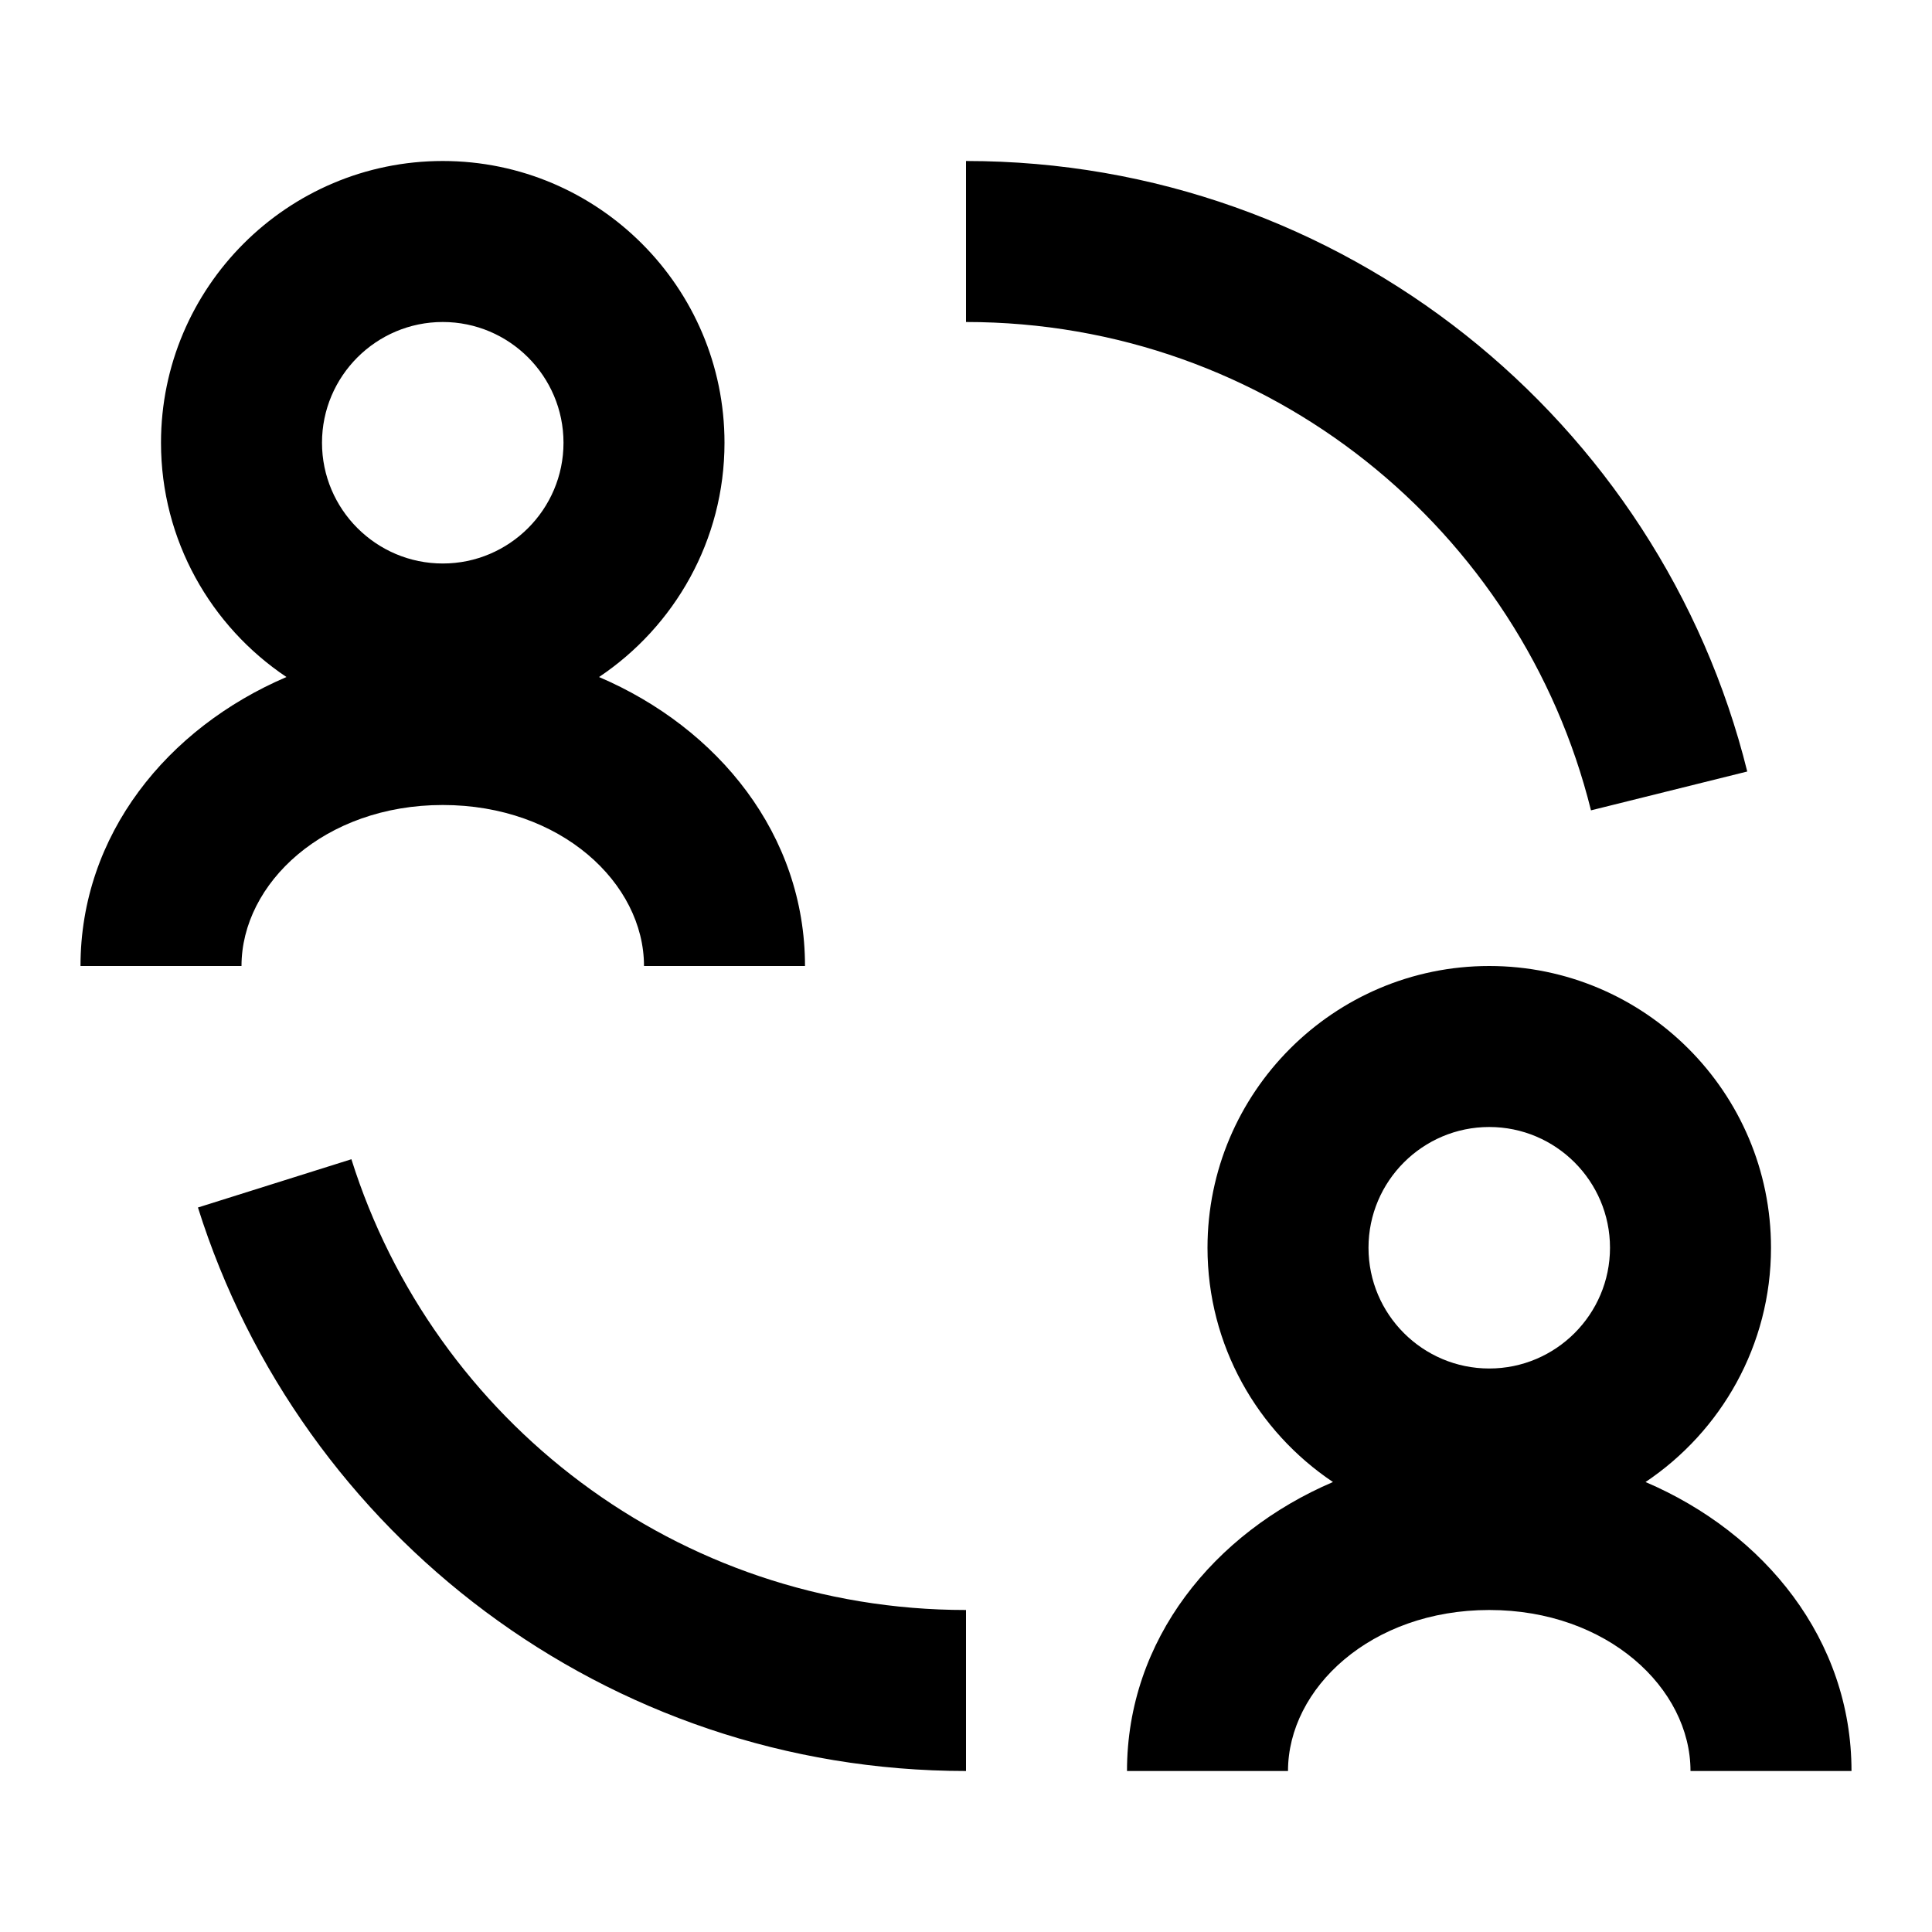 <svg width="96" height="96" viewBox="0 0 96 96" fill="none" xmlns="http://www.w3.org/2000/svg">
<path d="M22 8C14.28 8 8 14.28 8 22C8 26.848 10.48 31.127 14.234 33.641C8.307 36.178 4 41.478 4 48H12C12 43.894 16.121 40 22 40C27.879 40 32 43.894 32 48H40C40 41.478 35.693 36.178 29.766 33.641C33.52 31.127 36 26.848 36 22C36 14.28 29.72 8 22 8ZM48 8V16C63.044 16 75.598 26.34 79.055 40.266L86.82 38.336C82.493 20.901 66.716 8 48 8ZM22 16C25.308 16 28 18.692 28 22C28 25.308 25.308 28 22 28C18.692 28 16 25.308 16 22C16 18.692 18.692 16 22 16ZM74 48C66.28 48 60 54.28 60 62C60 66.847 62.48 71.127 66.234 73.641C60.307 76.178 56 81.478 56 88H64C64 83.894 68.121 80 74 80C79.879 80 84 83.894 84 88H92C92 81.478 87.693 76.178 81.766 73.641C85.519 71.127 88 66.847 88 62C88 54.28 81.72 48 74 48ZM74 56C77.308 56 80 58.692 80 62C80 65.308 77.308 68 74 68C70.692 68 68 65.308 68 62C68 58.692 70.692 56 74 56ZM17.461 57.602L9.836 60C14.942 76.239 30.131 88 48 88V80C33.637 80 21.539 70.571 17.461 57.602Z" fill="black"/>
</svg>
